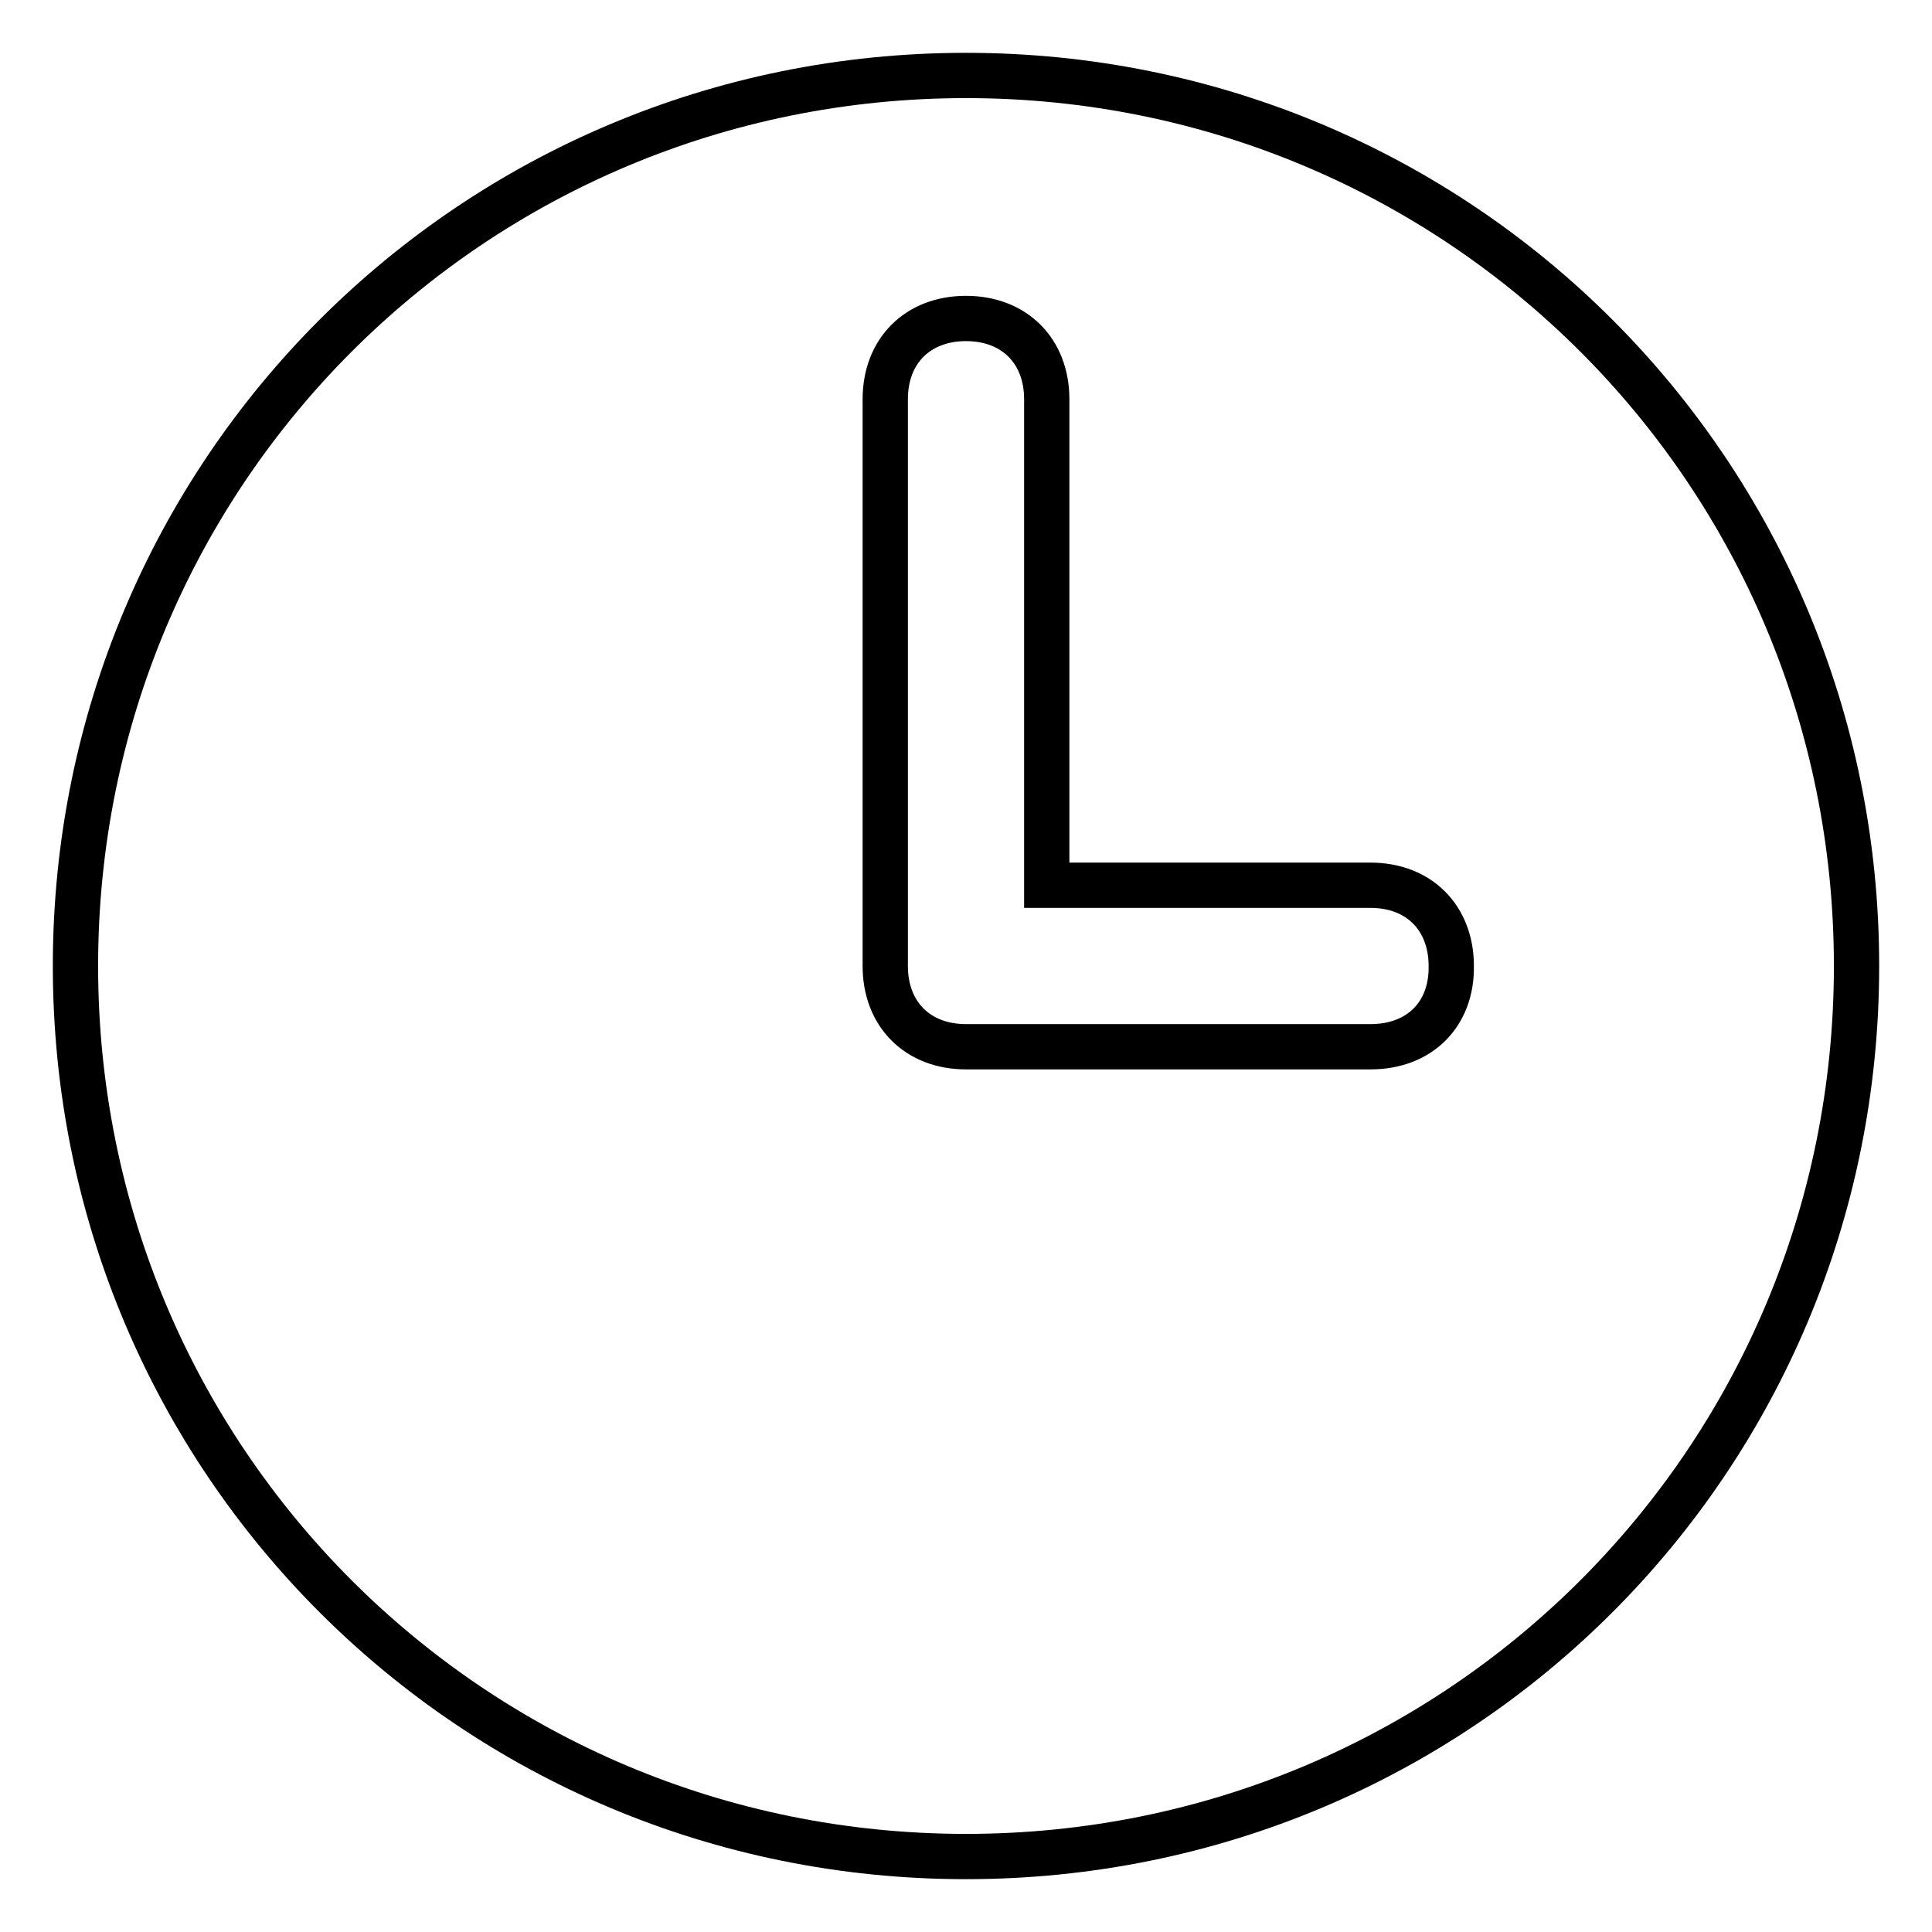 <?xml version="1.0" encoding="utf-8"?>
<!-- Svg Vector Icons : http://www.onlinewebfonts.com/icon -->
<!DOCTYPE svg PUBLIC "-//W3C//DTD SVG 1.1//EN" "http://www.w3.org/Graphics/SVG/1.1/DTD/svg11.dtd">
<svg version="1.1" xmlns="http://www.w3.org/2000/svg" xmlns:xlink="http://www.w3.org/1999/xlink" x="0px" y="0px" viewBox="0 0 256 256" enable-background="new 0 0 256 256" xml:space="preserve">
<g> <path stroke-width="6" fill-opacity="0" stroke="#000000"  d="M128,10C62.6,10,10,62.6,10,128c0,65.4,52.6,118,118,118c65.4,0,118-52.6,118-118C246,62.6,193.4,10,128,10 z M181.6,138.7H128c-6.4,0-10.7-4.3-10.7-10.7V52.9c0-6.4,4.3-10.7,10.7-10.7c6.4,0,10.7,4.3,10.7,10.7v64.4h42.9 c6.4,0,10.7,4.3,10.7,10.7C192.4,134.4,188.1,138.7,181.6,138.7L181.6,138.7z"/></g>
</svg>